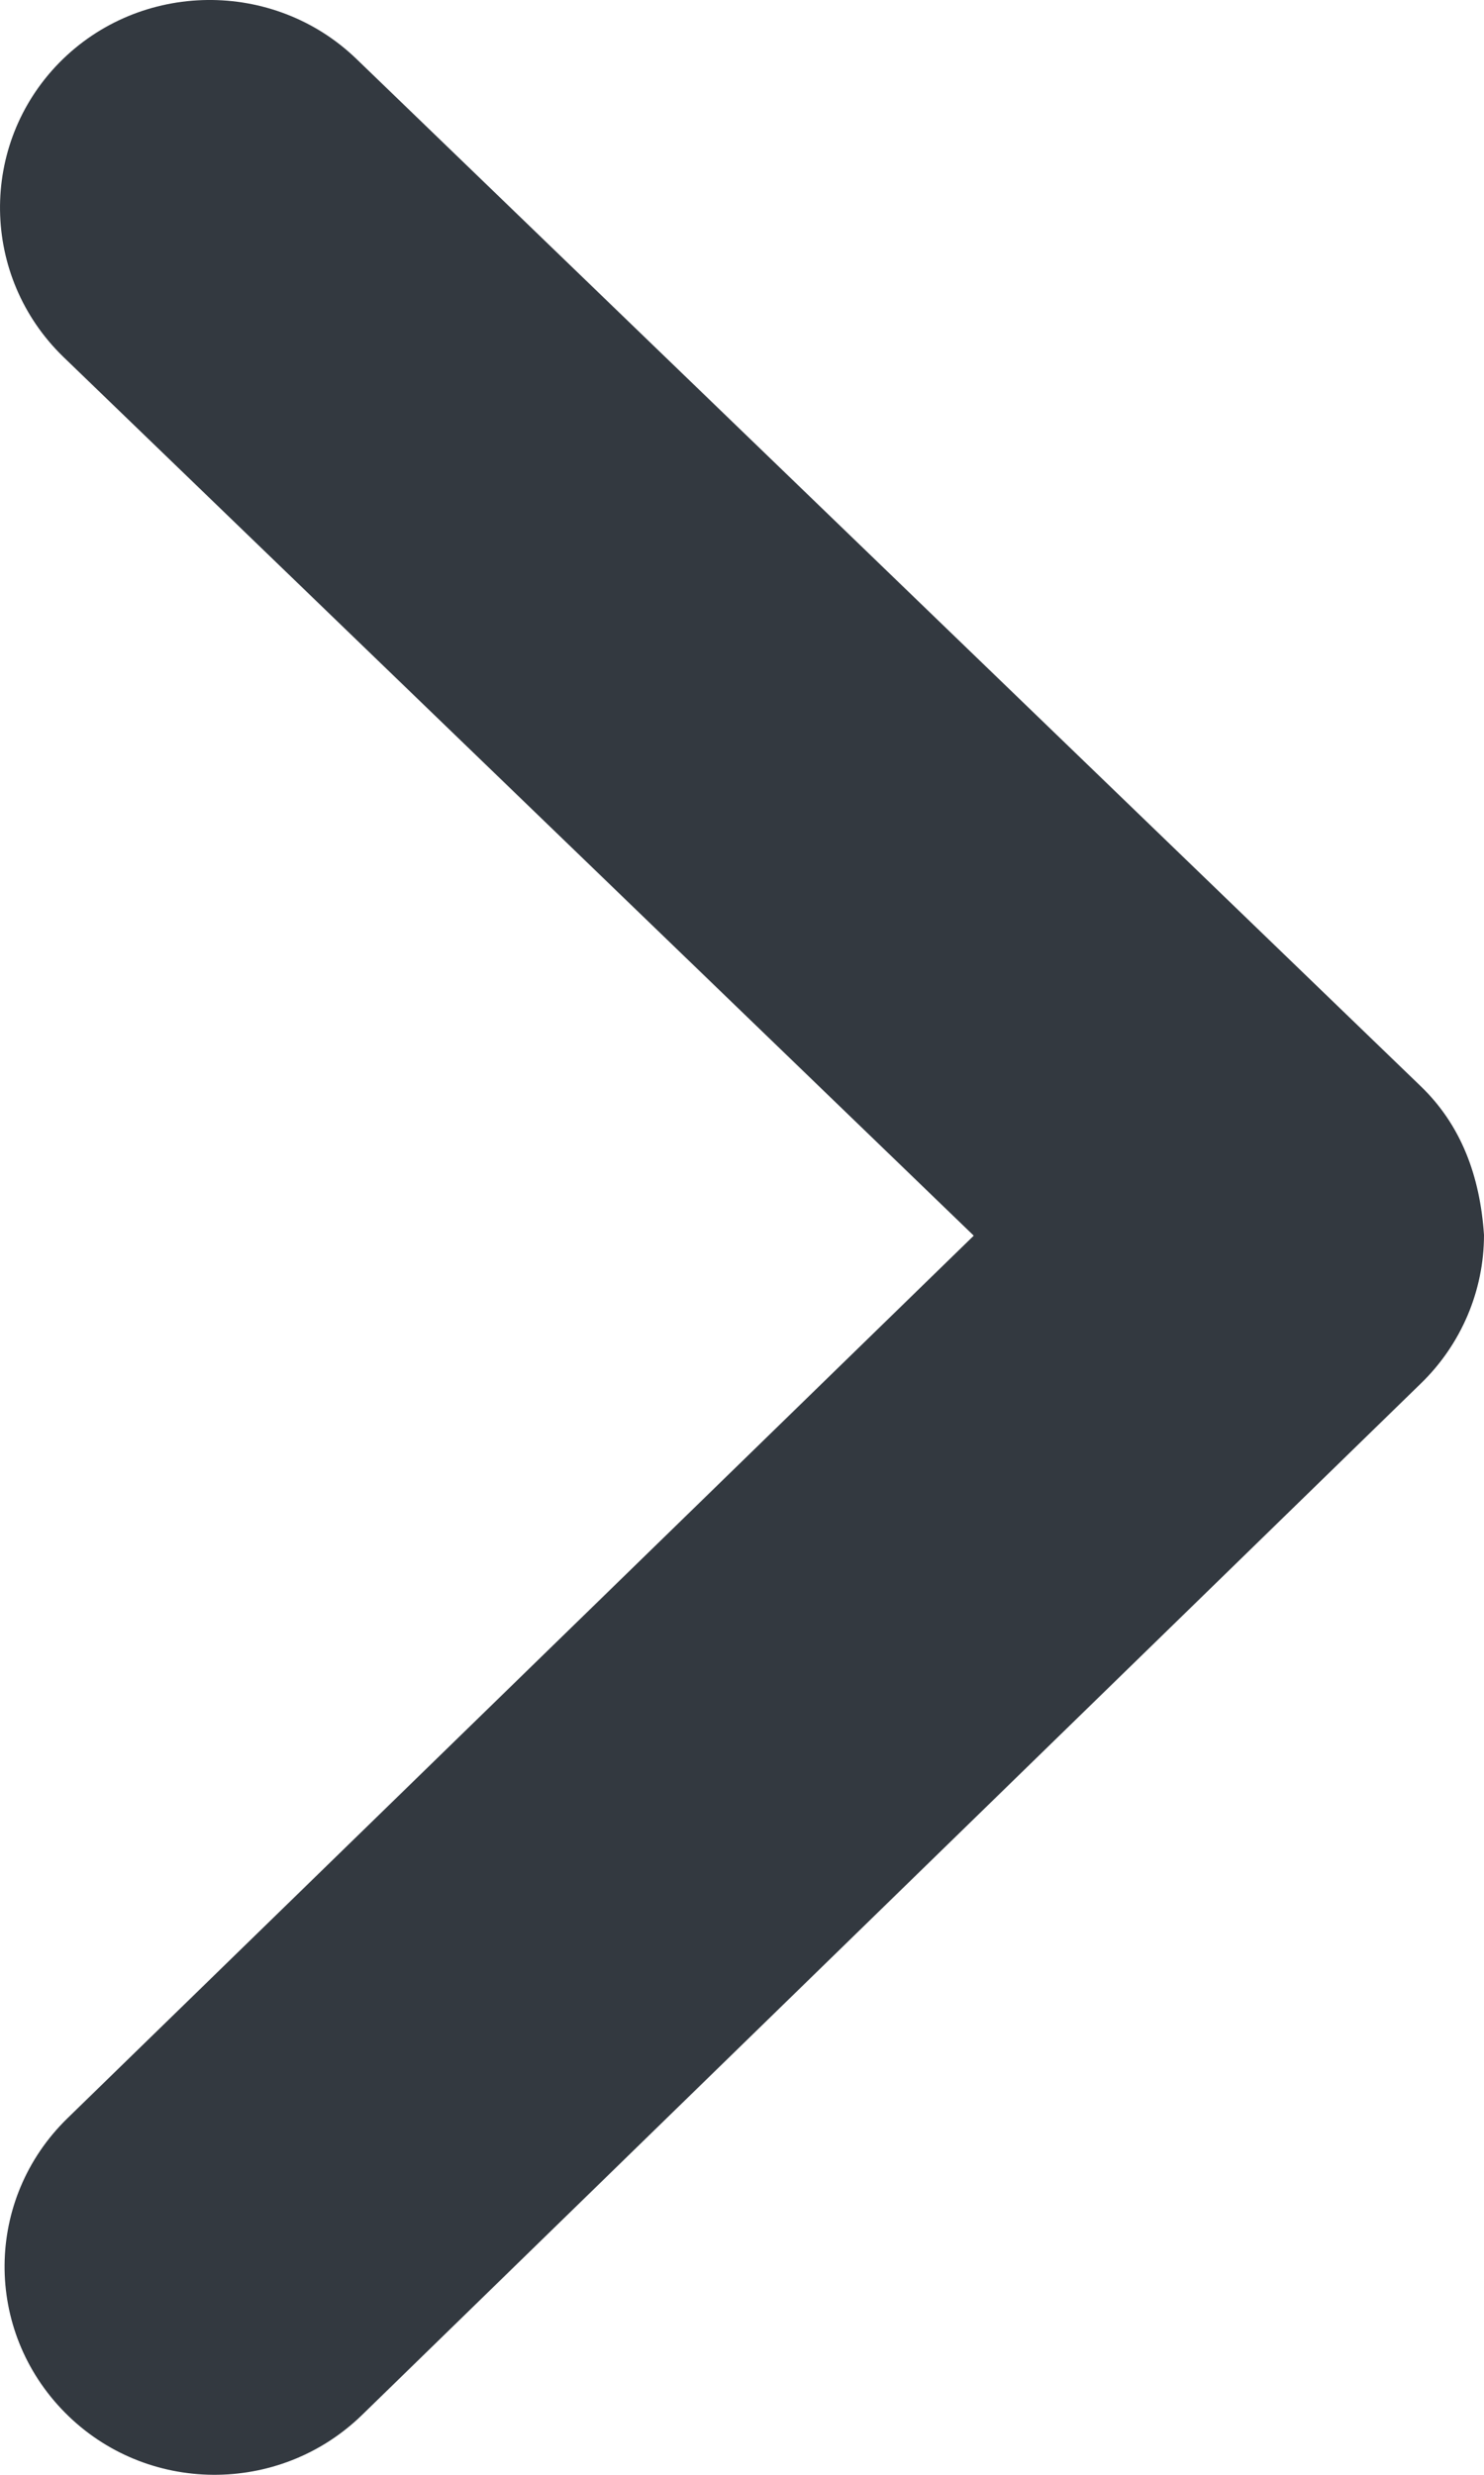 <svg width="6" height="10" viewBox="0 0 6 10" fill="none" xmlns="http://www.w3.org/2000/svg">
<path fill-rule="evenodd" clip-rule="evenodd" d="M6 4.99C6 5.215 5.908 5.432 5.745 5.59L1.463 9.759C1.128 10.084 0.591 10.08 0.263 9.749C-0.067 9.416 -0.062 8.886 0.272 8.56L3.937 4.993L0.256 1.442C-0.079 1.117 -0.086 0.585 0.24 0.253C0.567 -0.079 1.107 -0.085 1.442 0.239L5.743 4.388C5.908 4.546 5.984 4.753 6 4.99Z" fill="#333940"/>
</svg>
